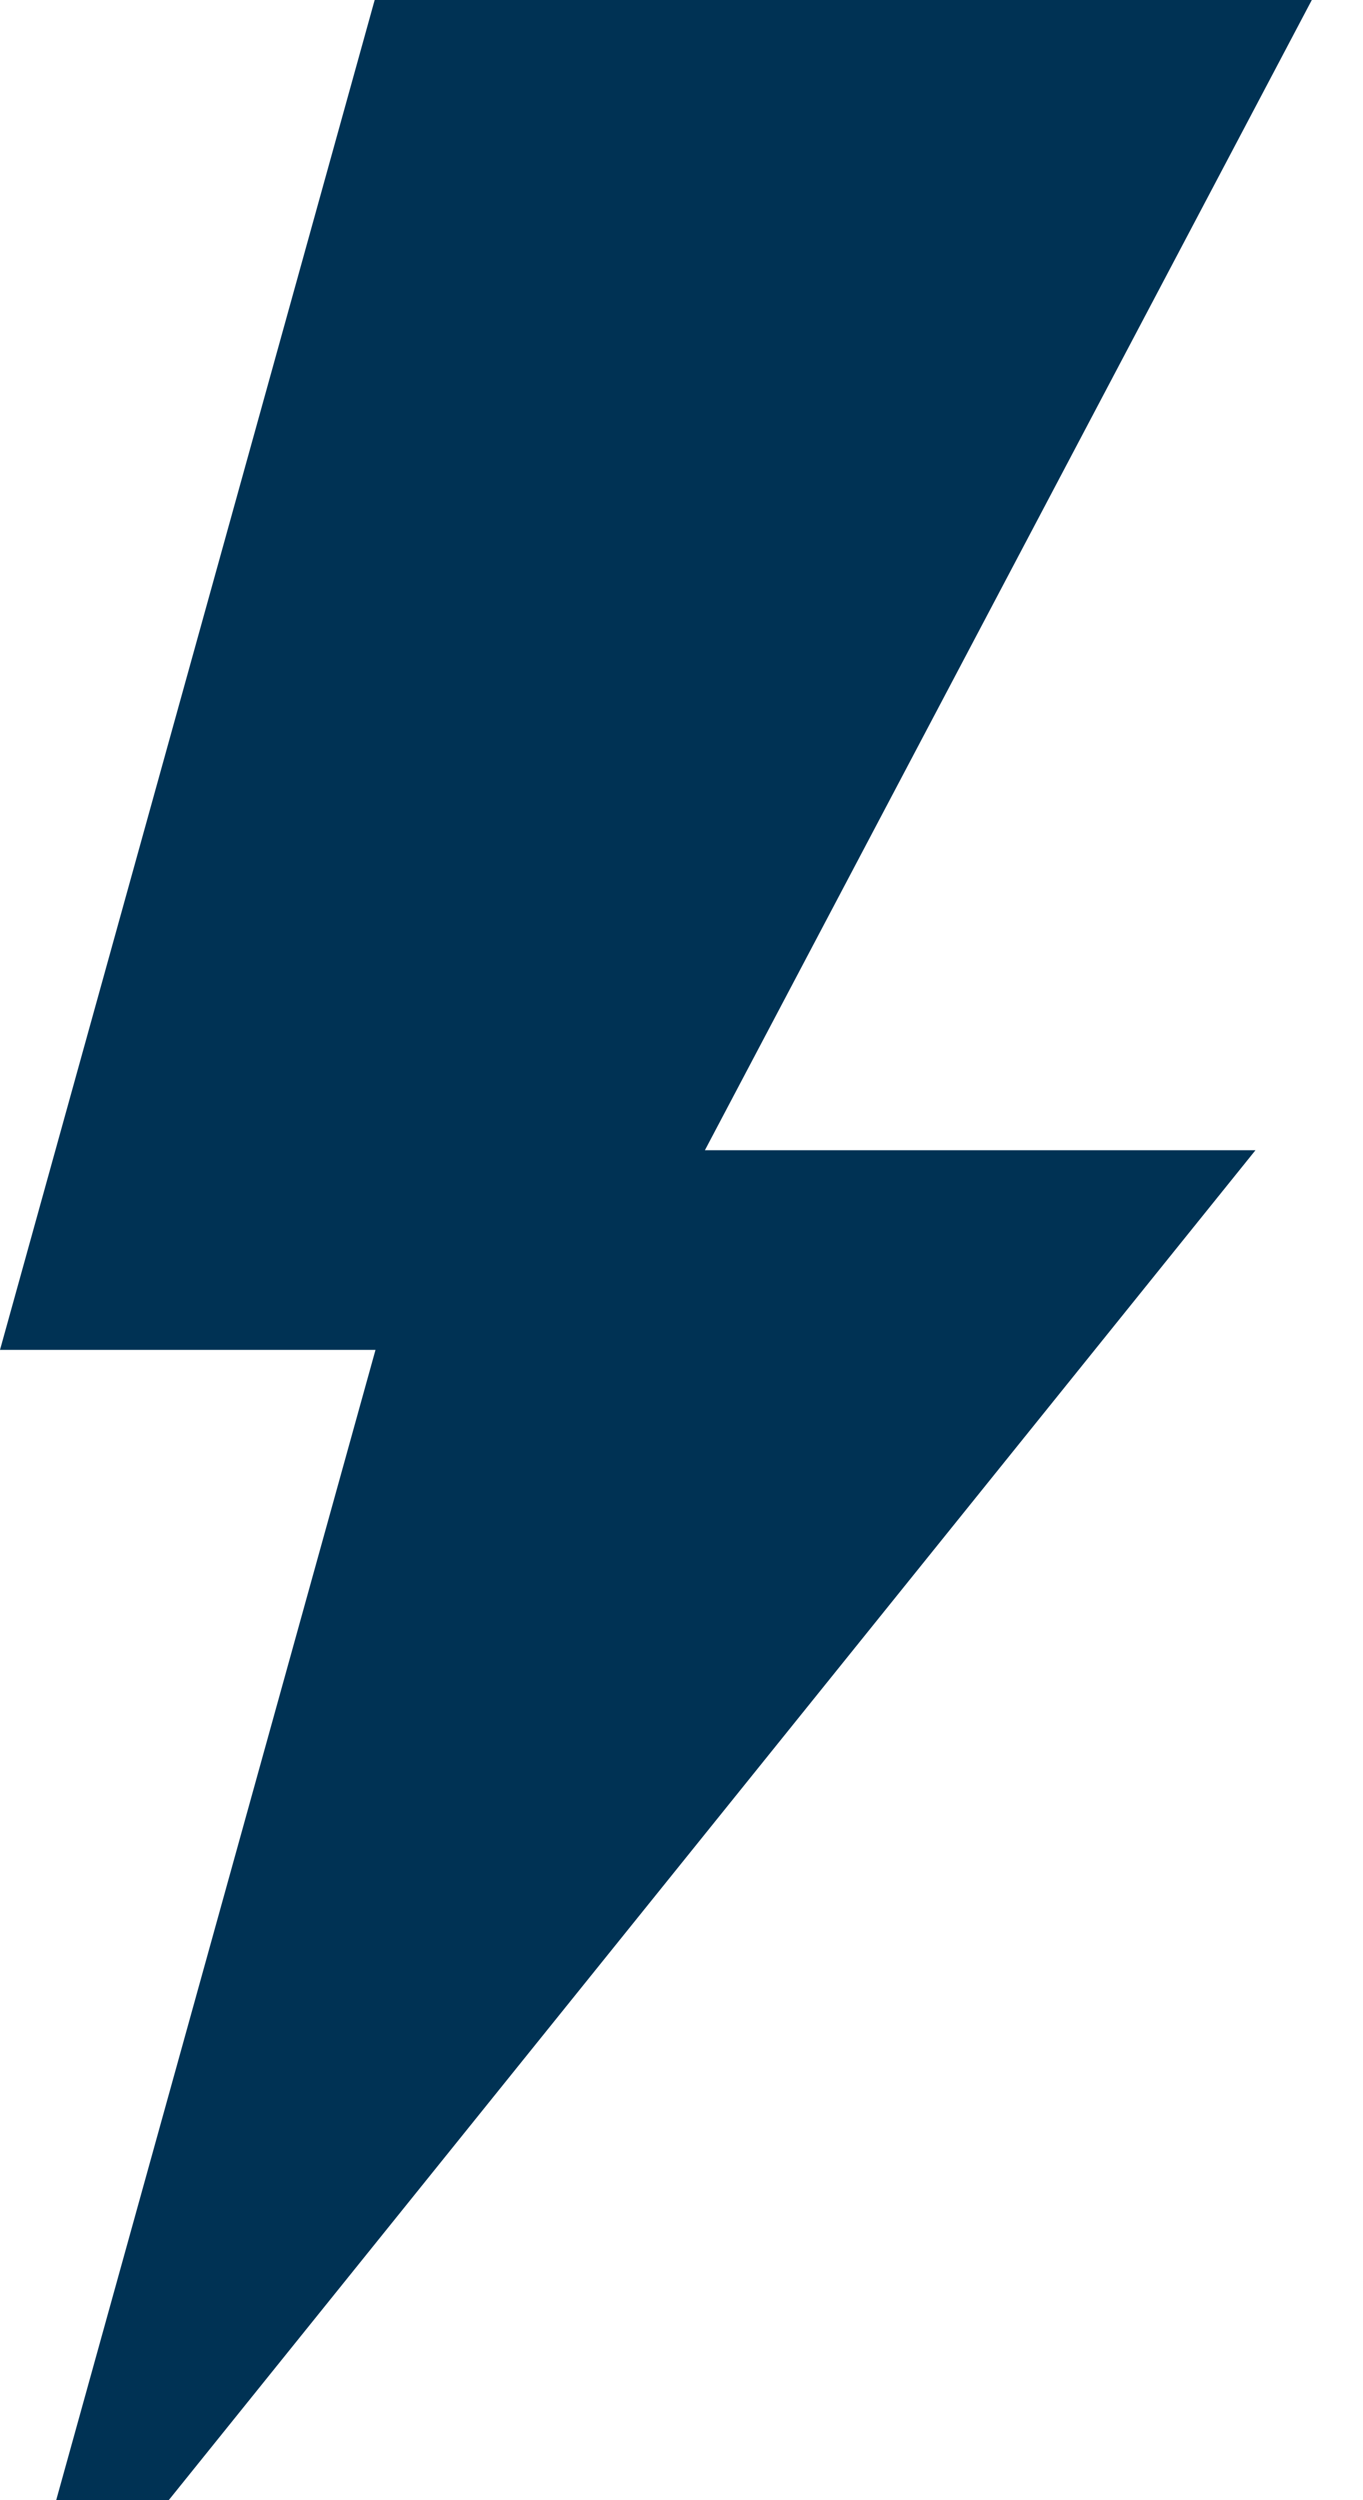 <svg width="18" height="33" viewBox="0 0 18 33" fill="none" xmlns="http://www.w3.org/2000/svg">
<path d="M17.324 0H4.948L0 17.817H4.959L0.742 33H2.228L16.58 15.182H9.309L17.324 0Z" fill="#003254"/>
</svg>
